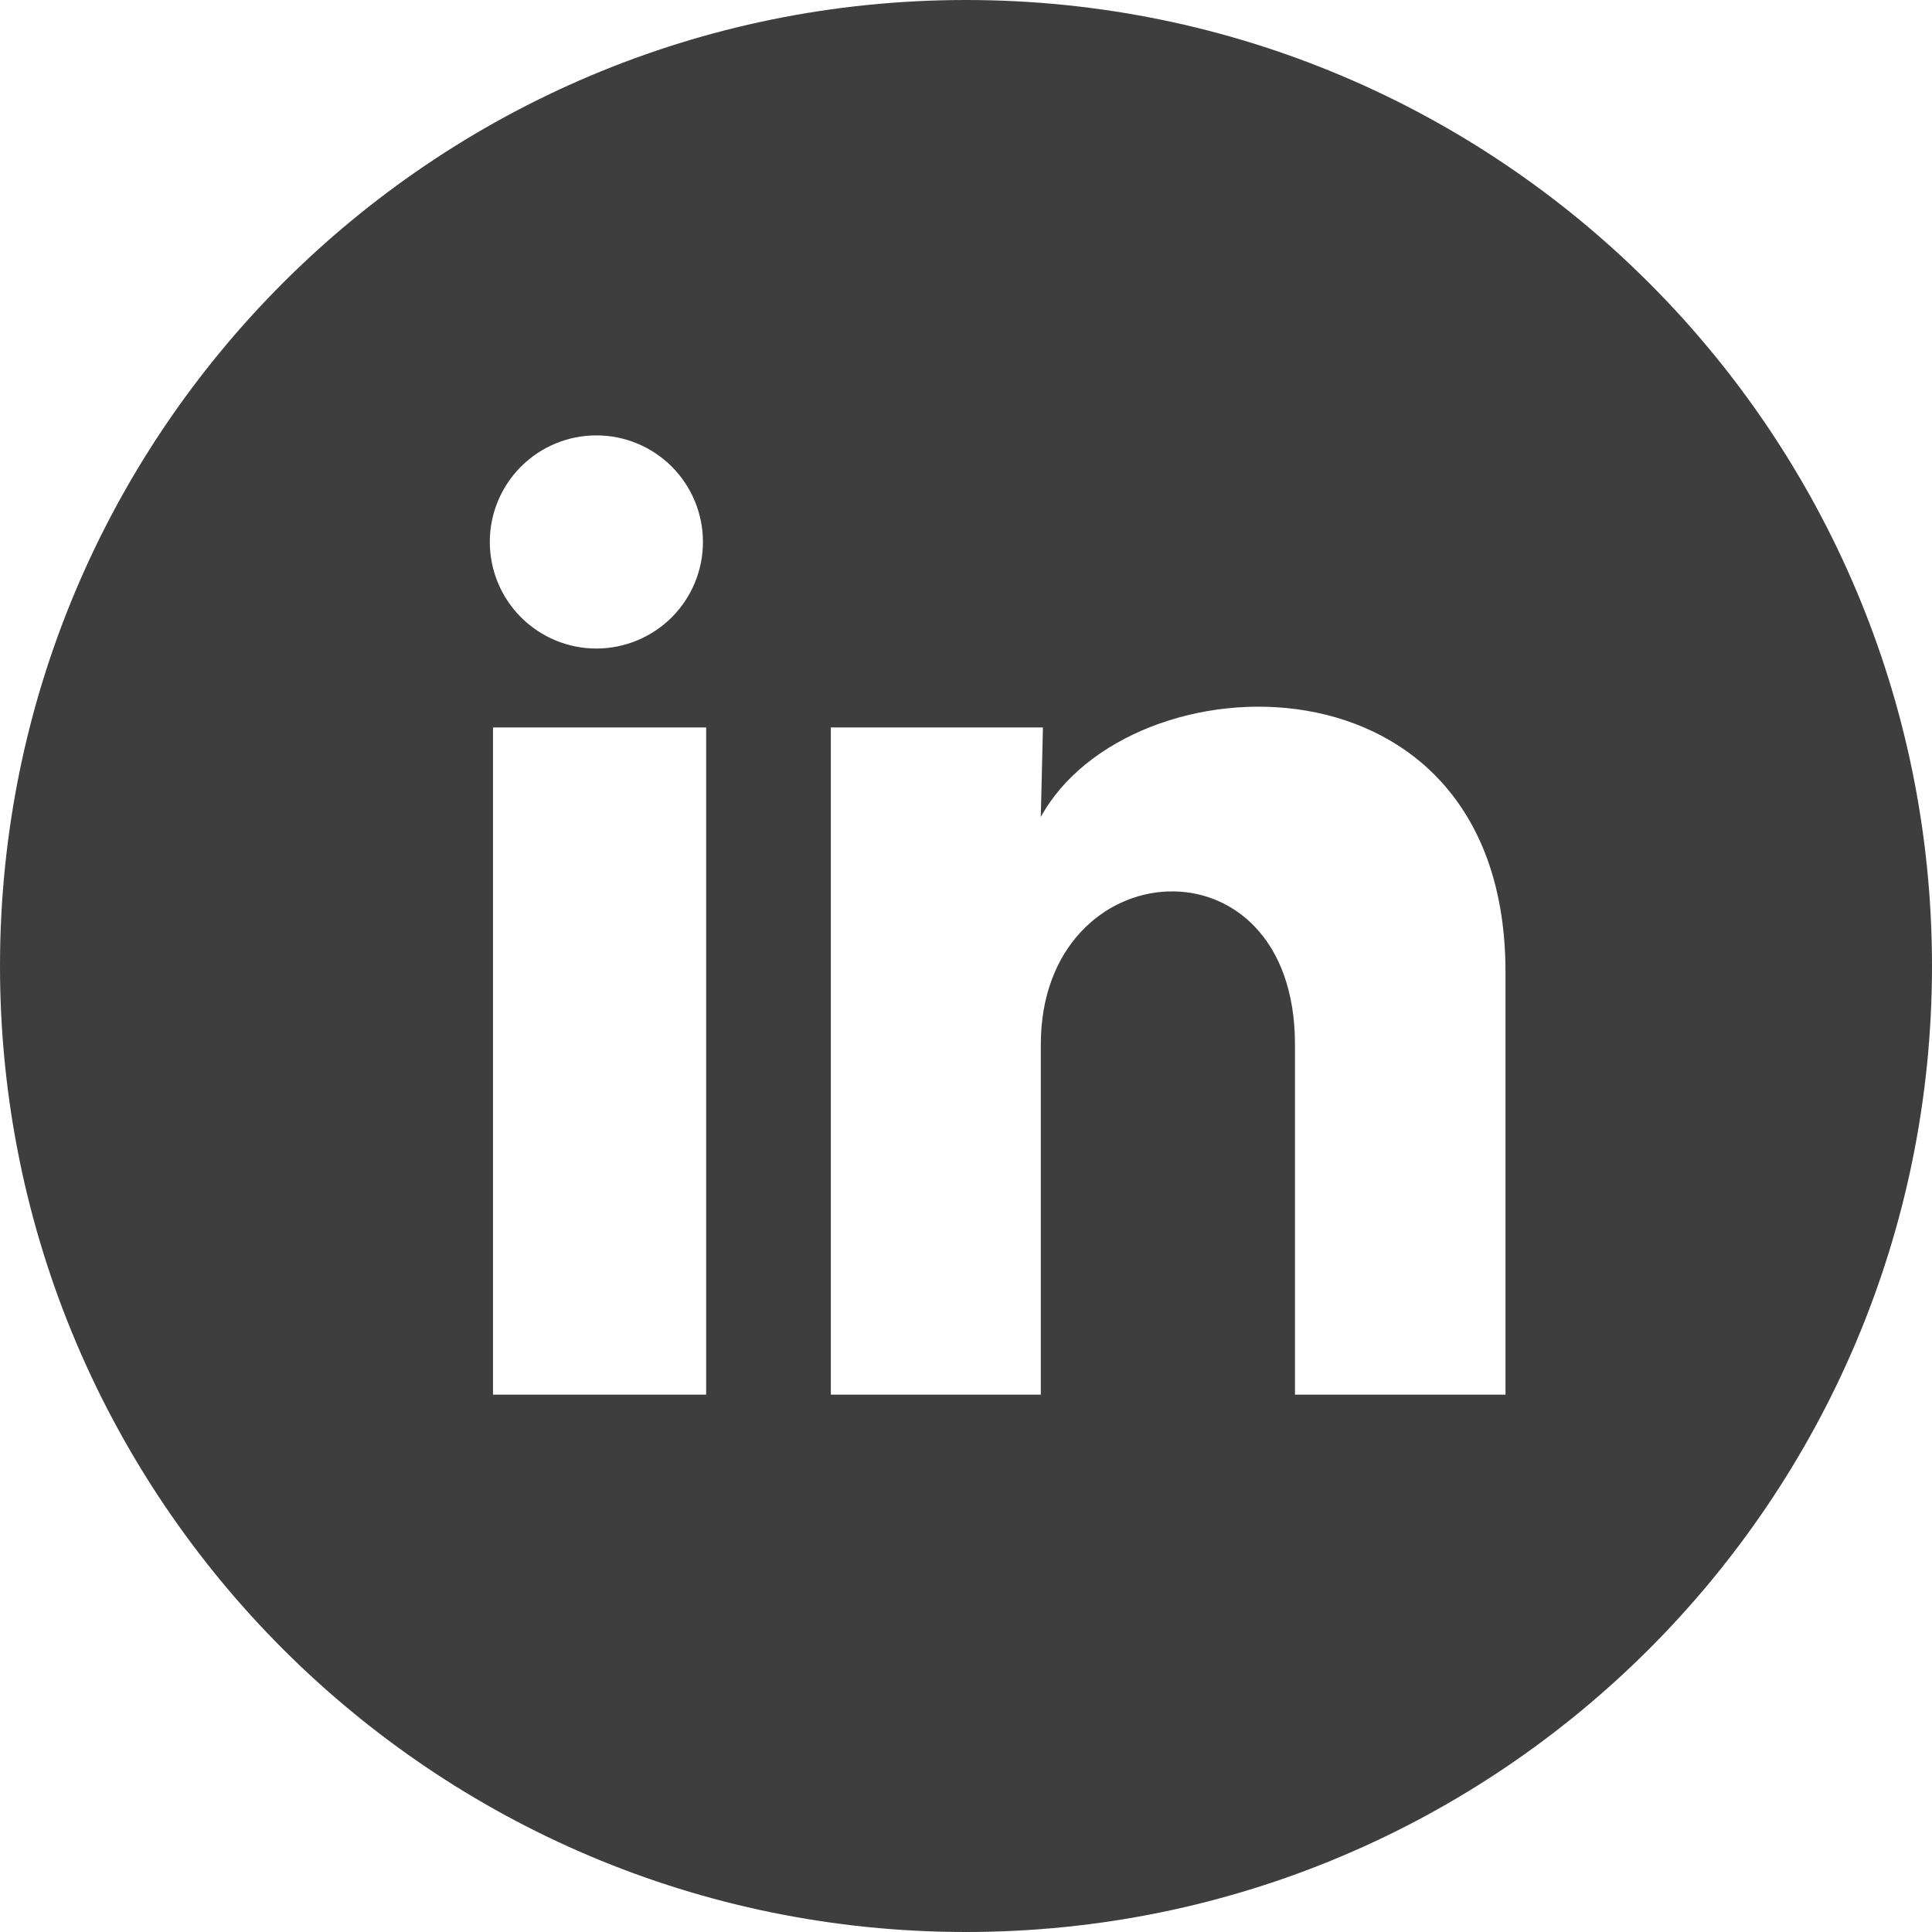 <svg width="50" height="50" viewBox="0 0 50 50" fill="none" xmlns="http://www.w3.org/2000/svg">
<path fill-rule="evenodd" clip-rule="evenodd" d="M25 50C38.807 50 50 38.807 50 25C50 11.193 38.807 0 25 0C11.193 0 0 11.193 0 25C0 38.807 11.193 50 25 50ZM17.384 15.977C17.901 15.46 18.192 14.759 18.192 14.027C18.193 13.296 17.902 12.594 17.386 12.076C16.869 11.559 16.167 11.268 15.436 11.268C14.704 11.267 14.002 11.557 13.485 12.074C12.967 12.591 12.676 13.293 12.676 14.024C12.676 14.756 12.966 15.458 13.483 15.975C14 16.493 14.701 16.784 15.433 16.784C16.164 16.784 16.866 16.494 17.384 15.977ZM12.759 18.826H18.275V36.093H12.759V18.826ZM21.502 18.826H26.991L26.936 21.143C29.225 16.965 38.962 16.647 38.962 25.157V36.093H33.514V27.032C33.514 21.516 26.936 21.985 26.936 27.032V36.093H21.502V18.826Z" fill="#3E3E3E"/>
</svg>
